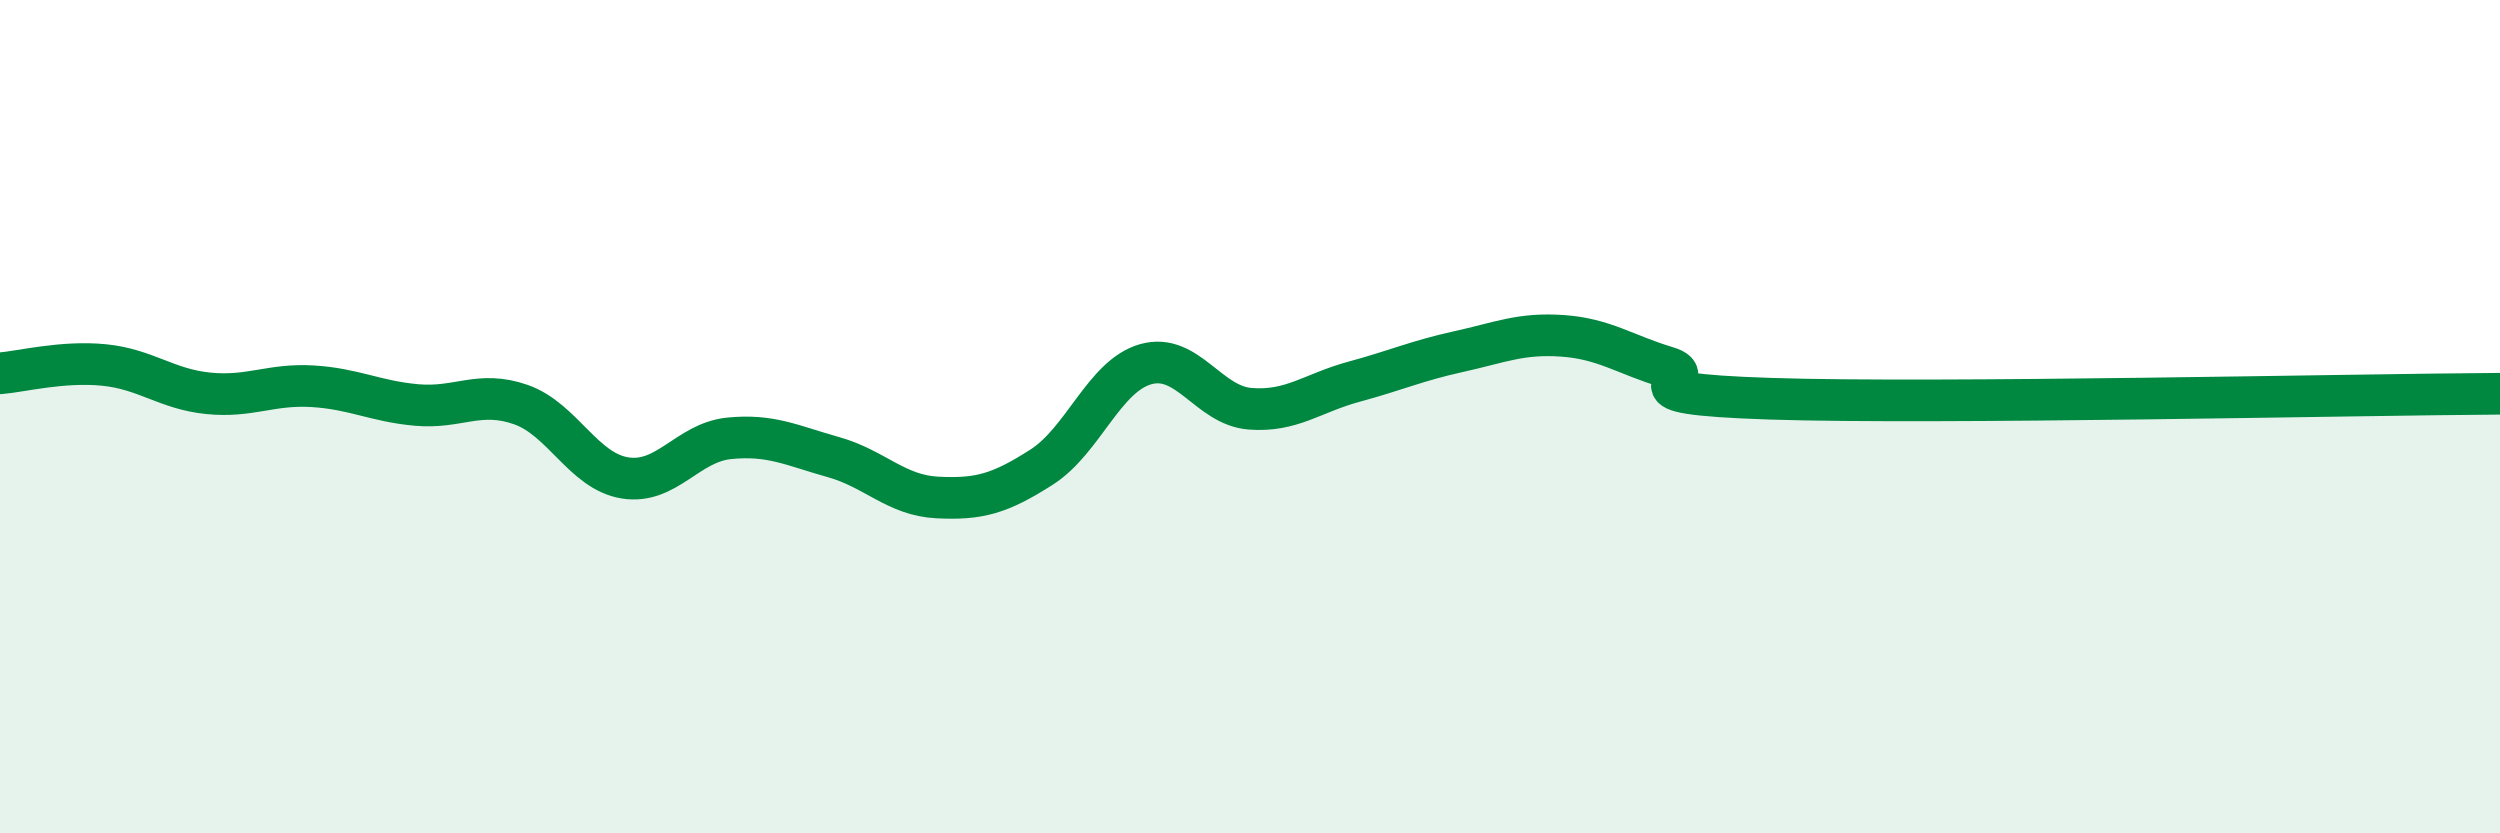 
    <svg width="60" height="20" viewBox="0 0 60 20" xmlns="http://www.w3.org/2000/svg">
      <path
        d="M 0,8.96 C 0.5,8.92 1.5,8.66 2.5,8.76 C 3.5,8.86 4,9.34 5,9.44 C 6,9.54 6.5,9.21 7.5,9.27 C 8.5,9.33 9,9.63 10,9.72 C 11,9.81 11.5,9.36 12.5,9.71 C 13.5,10.06 14,11.31 15,11.47 C 16,11.63 16.5,10.62 17.5,10.52 C 18.5,10.42 19,10.69 20,10.97 C 21,11.25 21.5,11.89 22.5,11.94 C 23.5,11.99 24,11.85 25,11.21 C 26,10.57 26.5,9.02 27.5,8.74 C 28.5,8.46 29,9.73 30,9.81 C 31,9.89 31.5,9.43 32.5,9.16 C 33.5,8.89 34,8.66 35,8.44 C 36,8.22 36.5,7.99 37.5,8.06 C 38.5,8.13 39,8.51 40,8.81 C 41,9.11 38.5,9.44 42.5,9.57 C 46.5,9.7 56.5,9.47 60,9.45L60 20L0 20Z"
        fill="#008740"
        opacity="0.1"
        stroke-linecap="round"
        stroke-linejoin="round"
      />
      <path
        d="M 0,8.96 C 0.5,8.92 1.5,8.66 2.5,8.76 C 3.5,8.86 4,9.34 5,9.44 C 6,9.54 6.5,9.21 7.5,9.27 C 8.5,9.33 9,9.63 10,9.72 C 11,9.81 11.5,9.36 12.5,9.71 C 13.5,10.06 14,11.31 15,11.47 C 16,11.63 16.5,10.62 17.5,10.52 C 18.5,10.42 19,10.69 20,10.97 C 21,11.25 21.5,11.89 22.5,11.94 C 23.5,11.99 24,11.85 25,11.21 C 26,10.57 26.5,9.02 27.5,8.74 C 28.5,8.46 29,9.73 30,9.81 C 31,9.89 31.5,9.43 32.5,9.16 C 33.5,8.89 34,8.66 35,8.44 C 36,8.22 36.5,7.99 37.5,8.06 C 38.5,8.13 39,8.51 40,8.81 C 41,9.11 38.5,9.44 42.5,9.57 C 46.5,9.7 56.5,9.47 60,9.45"
        stroke="#008740"
        stroke-width="1"
        fill="none"
        stroke-linecap="round"
        stroke-linejoin="round"
      />
    </svg>
  